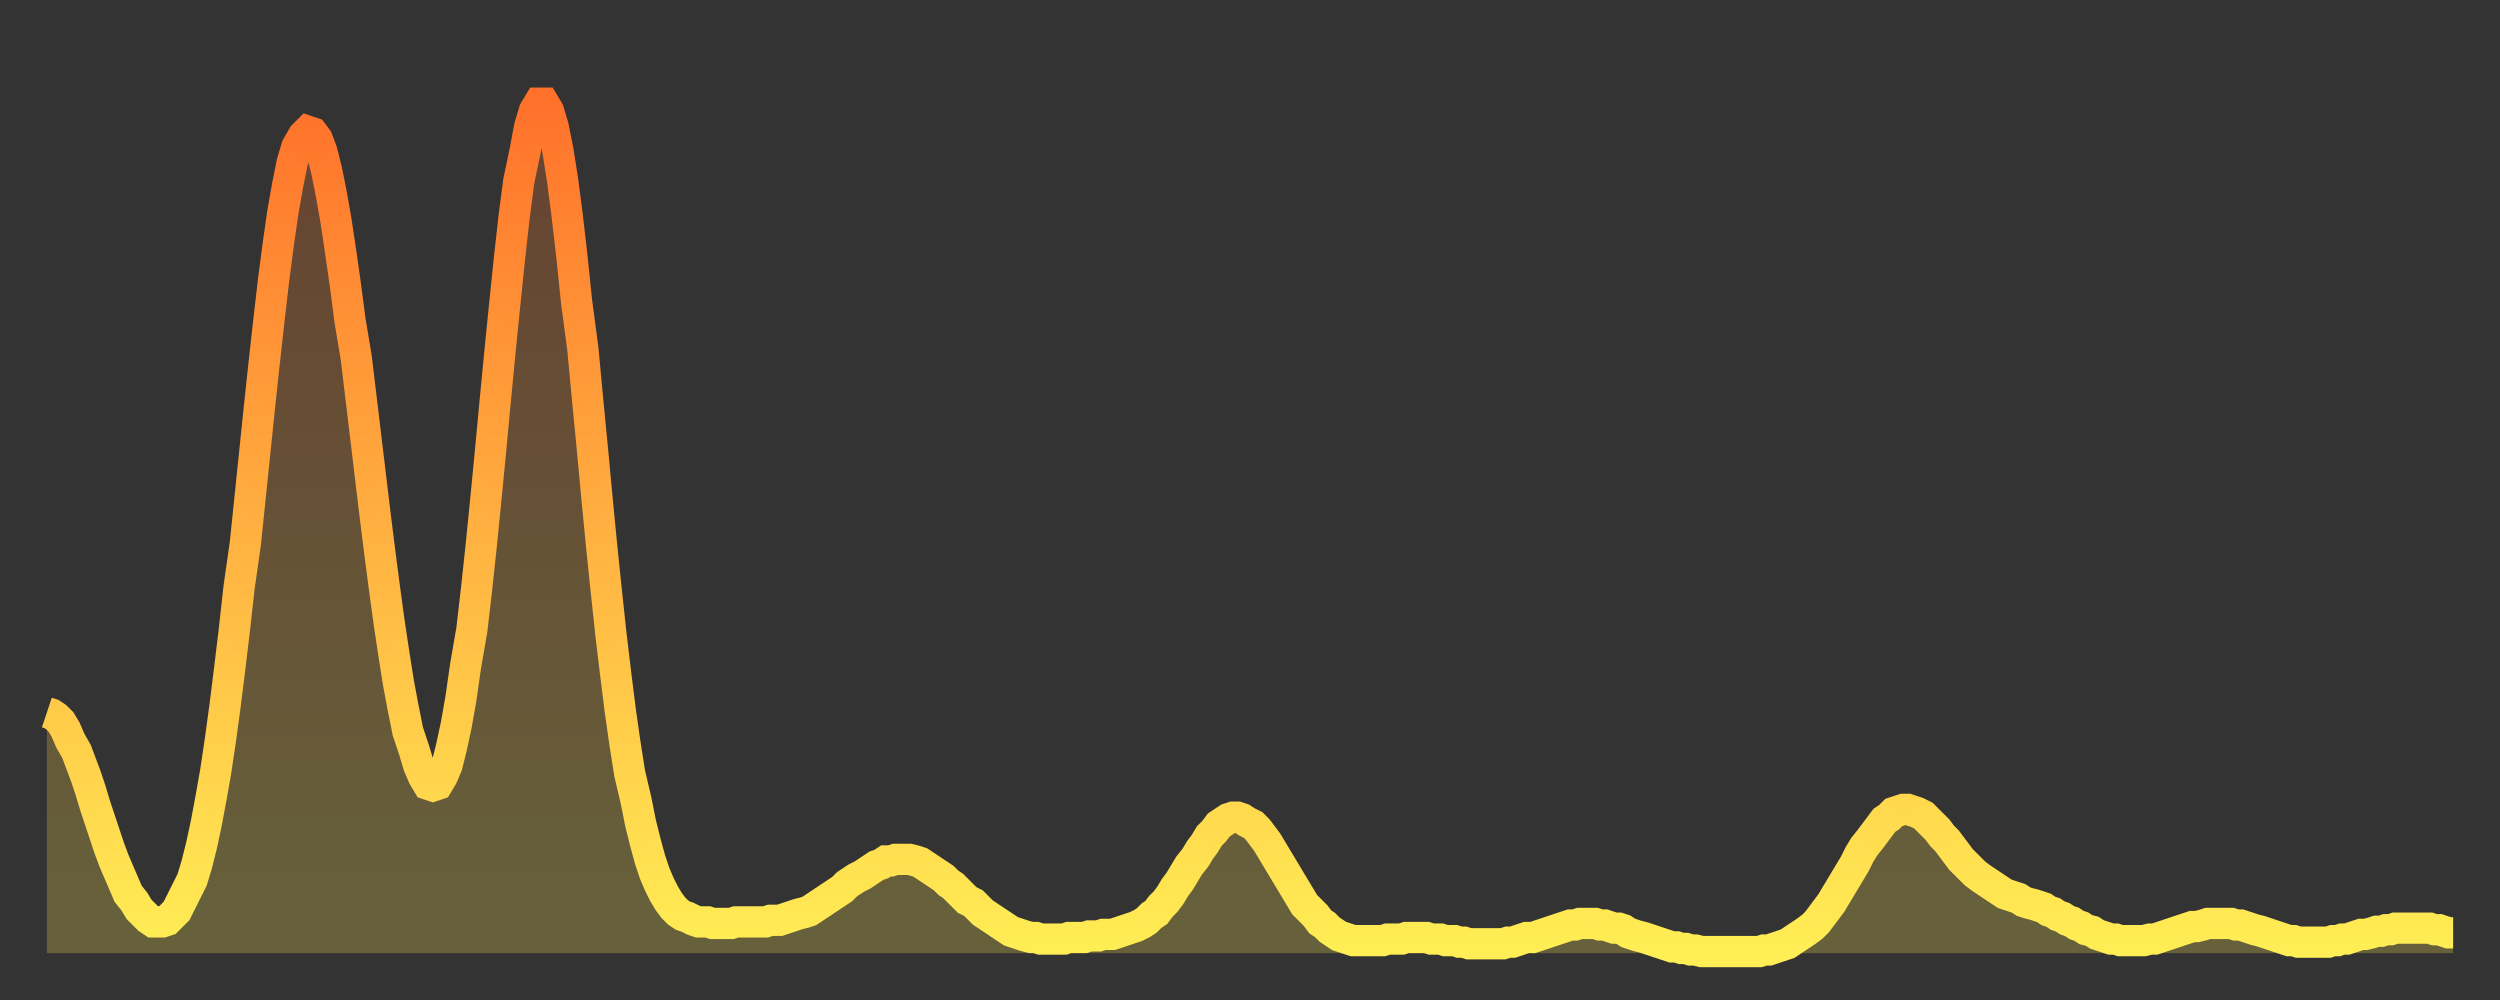 <?xml version="1.0" encoding="utf-8" ?>
<svg baseProfile="full" height="64" version="1.1" width="160" xmlns="http://www.w3.org/2000/svg" xmlns:ev="http://www.w3.org/2001/xml-events" xmlns:xlink="http://www.w3.org/1999/xlink"><rect width="100%" height="100%" fill="#333333" stroke="none"/><defs><linearGradient id="id138300" x1="0" x2="0" y1="0" y2="1"><stop offset="0%" stop-color="#ff712b" /><stop offset="50%" stop-color="#ffb040" /><stop offset="100%" stop-color="#ffee55" /></linearGradient></defs><g transform="translate(3,3)"><g><path d="M 0.0 42.6 0.3 42.7 0.6 42.9 0.9 43.2 1.2 43.7 1.5 44.4 1.9 45.1 2.2 45.9 2.5 46.7 2.8 47.6 3.1 48.6 3.4 49.5 3.7 50.4 4.0 51.3 4.3 52.1 4.6 52.8 4.9 53.5 5.2 54.2 5.6 54.7 5.9 55.2 6.2 55.5 6.5 55.8 6.8 56.0 7.1 56.0 7.4 56.0 7.7 55.9 8.0 55.6 8.3 55.3 8.6 54.7 8.9 54.1 9.3 53.3 9.6 52.3 9.9 51.1 10.2 49.7 10.5 48.1 10.8 46.4 11.1 44.4 11.4 42.2 11.7 39.8 12.0 37.3 12.3 34.6 12.7 31.8 13.0 28.9 13.3 26.0 13.6 23.1 13.9 20.3 14.2 17.6 14.5 15.0 14.8 12.7 15.1 10.6 15.4 8.9 15.7 7.4 16.0 6.4 16.4 5.7 16.7 5.4 17.0 5.5 17.3 5.9 17.6 6.7 17.9 7.9 18.2 9.4 18.5 11.1 18.8 13.1 19.1 15.2 19.4 17.5 19.8 19.9 20.1 22.4 20.4 24.9 20.7 27.4 21.0 29.9 21.3 32.3 21.6 34.6 21.9 36.8 22.2 38.8 22.5 40.7 22.8 42.3 23.1 43.8 23.5 45.0 23.8 46.0 24.1 46.7 24.4 47.2 24.7 47.3 25.0 47.2 25.3 46.7 25.6 46.0 25.9 44.8 26.2 43.4 26.5 41.7 26.8 39.6 27.2 37.3 27.5 34.7 27.8 31.9 28.1 28.9 28.4 25.8 28.7 22.6 29.0 19.5 29.3 16.5 29.6 13.6 29.9 10.9 30.2 8.6 30.6 6.7 30.9 5.1 31.2 4.1 31.5 3.6 31.8 3.6 32.1 4.1 32.4 5.1 32.7 6.6 33.0 8.5 33.3 10.8 33.6 13.4 33.9 16.3 34.3 19.3 34.6 22.5 34.9 25.6 35.2 28.8 35.5 31.9 35.8 34.8 36.1 37.6 36.4 40.1 36.7 42.5 37.0 44.6 37.3 46.5 37.7 48.2 38.0 49.7 38.3 50.9 38.6 52.0 38.9 52.9 39.2 53.6 39.5 54.2 39.8 54.7 40.1 55.1 40.4 55.4 40.7 55.6 41.0 55.7 41.4 55.9 41.7 56.0 42.0 56.0 42.3 56.0 42.6 56.1 42.9 56.1 43.2 56.1 43.5 56.1 43.8 56.1 44.1 56.0 44.4 56.0 44.7 56.0 45.1 56.0 45.4 56.0 45.7 56.0 46.0 56.0 46.3 55.9 46.6 55.9 46.9 55.9 47.2 55.8 47.5 55.7 47.8 55.6 48.1 55.5 48.5 55.4 48.8 55.3 49.1 55.1 49.4 54.9 49.7 54.7 50.0 54.5 50.3 54.3 50.6 54.1 50.9 53.9 51.2 53.6 51.5 53.4 51.8 53.2 52.2 53.0 52.5 52.8 52.8 52.6 53.1 52.4 53.4 52.3 53.7 52.1 54.0 52.1 54.3 52.0 54.6 52.0 54.9 52.0 55.2 52.0 55.6 52.1 55.9 52.2 56.2 52.4 56.5 52.6 56.8 52.8 57.1 53.0 57.4 53.2 57.7 53.5 58.0 53.7 58.3 54.0 58.6 54.3 58.9 54.6 59.3 54.8 59.6 55.1 59.9 55.4 60.2 55.6 60.5 55.8 60.8 56.0 61.1 56.2 61.4 56.4 61.7 56.6 62.0 56.7 62.3 56.8 62.6 56.9 63.0 57.0 63.3 57.0 63.6 57.1 63.9 57.1 64.2 57.1 64.5 57.1 64.8 57.1 65.1 57.1 65.4 57.0 65.7 57.0 66.0 57.0 66.4 57.0 66.7 56.9 67.0 56.9 67.3 56.9 67.6 56.8 67.9 56.8 68.2 56.8 68.5 56.7 68.8 56.6 69.1 56.5 69.4 56.4 69.7 56.3 70.1 56.1 70.4 55.9 70.7 55.6 71.0 55.4 71.3 55.0 71.6 54.7 71.9 54.3 72.2 53.8 72.5 53.4 72.8 52.9 73.1 52.4 73.5 51.9 73.8 51.4 74.1 51.0 74.4 50.5 74.7 50.2 75.0 49.8 75.3 49.6 75.6 49.4 75.9 49.3 76.2 49.3 76.5 49.4 76.8 49.6 77.2 49.8 77.5 50.1 77.8 50.5 78.1 50.9 78.4 51.4 78.7 51.9 79.0 52.4 79.3 52.9 79.6 53.4 79.9 53.9 80.2 54.4 80.5 54.9 80.9 55.3 81.2 55.6 81.5 56.0 81.8 56.2 82.1 56.5 82.4 56.7 82.7 56.9 83.0 57.0 83.3 57.1 83.6 57.2 83.9 57.2 84.3 57.2 84.6 57.2 84.9 57.2 85.2 57.2 85.5 57.2 85.8 57.1 86.1 57.1 86.4 57.1 86.7 57.1 87.0 57.0 87.3 57.0 87.6 57.0 88.0 57.0 88.3 57.0 88.6 57.1 88.9 57.1 89.2 57.1 89.5 57.2 89.8 57.2 90.1 57.2 90.4 57.3 90.7 57.3 91.0 57.4 91.4 57.4 91.7 57.4 92.0 57.4 92.3 57.4 92.6 57.4 92.9 57.4 93.2 57.4 93.5 57.3 93.8 57.3 94.1 57.2 94.4 57.1 94.7 57.0 95.1 57.0 95.4 56.9 95.7 56.8 96.0 56.7 96.3 56.6 96.6 56.5 96.9 56.4 97.2 56.3 97.5 56.2 97.8 56.2 98.1 56.1 98.4 56.1 98.8 56.1 99.1 56.1 99.4 56.2 99.7 56.2 100.0 56.3 100.3 56.4 100.6 56.4 100.9 56.5 101.2 56.7 101.5 56.8 101.8 56.9 102.2 57.0 102.5 57.1 102.8 57.2 103.1 57.3 103.4 57.4 103.7 57.5 104.0 57.6 104.3 57.6 104.6 57.7 104.9 57.7 105.2 57.8 105.5 57.8 105.9 57.9 106.2 57.9 106.5 57.9 106.8 57.9 107.1 57.9 107.4 57.9 107.7 57.9 108.0 57.9 108.3 57.9 108.6 57.9 108.9 57.9 109.3 57.9 109.6 57.9 109.9 57.8 110.2 57.8 110.5 57.7 110.8 57.6 111.1 57.5 111.4 57.4 111.7 57.2 112.0 57.0 112.3 56.8 112.6 56.6 113.0 56.3 113.3 56.0 113.6 55.6 113.9 55.2 114.2 54.8 114.5 54.3 114.8 53.8 115.1 53.3 115.4 52.8 115.7 52.3 116.0 51.7 116.3 51.2 116.7 50.7 117.0 50.3 117.3 49.9 117.6 49.5 117.9 49.3 118.2 49.0 118.5 48.9 118.8 48.8 119.1 48.8 119.4 48.9 119.7 49.0 120.1 49.2 120.4 49.5 120.7 49.8 121.0 50.1 121.3 50.5 121.6 50.8 121.9 51.2 122.2 51.6 122.5 52.0 122.8 52.3 123.1 52.6 123.4 52.9 123.8 53.2 124.1 53.4 124.4 53.6 124.7 53.8 125.0 54.0 125.3 54.2 125.6 54.3 125.9 54.4 126.2 54.5 126.5 54.7 126.8 54.8 127.2 54.9 127.5 55.0 127.8 55.1 128.1 55.3 128.4 55.4 128.7 55.6 129.0 55.7 129.3 55.9 129.6 56.0 129.9 56.2 130.2 56.3 130.5 56.5 130.9 56.6 131.2 56.8 131.5 56.9 131.8 57.0 132.1 57.1 132.4 57.1 132.7 57.2 133.0 57.2 133.3 57.2 133.6 57.2 133.9 57.2 134.2 57.2 134.6 57.1 134.9 57.1 135.2 57.0 135.5 56.9 135.8 56.8 136.1 56.7 136.4 56.6 136.7 56.5 137.0 56.4 137.3 56.3 137.6 56.3 138.0 56.2 138.3 56.1 138.6 56.1 138.9 56.1 139.2 56.1 139.5 56.1 139.8 56.1 140.1 56.2 140.4 56.2 140.7 56.3 141.0 56.4 141.3 56.5 141.7 56.6 142.0 56.7 142.3 56.8 142.6 56.9 142.9 57.0 143.2 57.1 143.5 57.2 143.8 57.2 144.1 57.3 144.4 57.3 144.7 57.3 145.1 57.3 145.4 57.3 145.7 57.3 146.0 57.3 146.3 57.2 146.6 57.2 146.9 57.1 147.2 57.1 147.5 57.0 147.8 56.9 148.1 56.8 148.4 56.8 148.8 56.7 149.1 56.6 149.4 56.6 149.7 56.5 150.0 56.5 150.3 56.4 150.6 56.4 150.9 56.4 151.2 56.4 151.5 56.4 151.8 56.4 152.1 56.4 152.5 56.4 152.8 56.5 153.1 56.5 153.4 56.6 153.7 56.7 154.0 56.7" fill="none" id="graph-curve" opacity="1" stroke="url(#id138300)" stroke-width="2" /><path d="M 0 58 L 0.0 42.6 0.3 42.7 0.6 42.9 0.9 43.2 1.2 43.7 1.5 44.4 1.9 45.1 2.2 45.9 2.5 46.7 2.8 47.6 3.1 48.6 3.4 49.5 3.7 50.4 4.0 51.3 4.3 52.1 4.6 52.8 4.9 53.5 5.2 54.2 5.6 54.7 5.9 55.2 6.2 55.5 6.5 55.8 6.8 56.0 7.1 56.0 7.4 56.0 7.7 55.9 8.0 55.6 8.3 55.3 8.6 54.7 8.9 54.1 9.3 53.3 9.6 52.3 9.9 51.1 10.2 49.7 10.5 48.1 10.8 46.4 11.1 44.4 11.4 42.2 11.7 39.8 12.0 37.3 12.3 34.6 12.7 31.8 13.0 28.9 13.3 26.0 13.6 23.1 13.9 20.3 14.2 17.6 14.5 15.0 14.8 12.7 15.1 10.6 15.4 8.9 15.7 7.4 16.0 6.4 16.4 5.7 16.7 5.4 17.0 5.5 17.3 5.9 17.6 6.7 17.9 7.9 18.2 9.4 18.5 11.1 18.8 13.1 19.1 15.2 19.4 17.5 19.8 19.9 20.1 22.4 20.4 24.9 20.7 27.4 21.0 29.9 21.3 32.3 21.6 34.6 21.9 36.8 22.2 38.8 22.5 40.7 22.8 42.3 23.1 43.8 23.5 45.0 23.8 46.0 24.1 46.7 24.4 47.2 24.7 47.3 25.0 47.2 25.3 46.7 25.6 46.0 25.9 44.8 26.2 43.4 26.5 41.7 26.8 39.6 27.2 37.3 27.5 34.7 27.8 31.9 28.1 28.9 28.4 25.8 28.7 22.6 29.0 19.5 29.3 16.5 29.6 13.6 29.9 10.9 30.2 8.6 30.6 6.7 30.9 5.1 31.2 4.1 31.5 3.6 31.8 3.6 32.1 4.1 32.4 5.1 32.7 6.6 33.0 8.5 33.3 10.8 33.6 13.4 33.9 16.3 34.3 19.3 34.6 22.5 34.9 25.6 35.2 28.8 35.5 31.9 35.8 34.8 36.1 37.6 36.4 40.1 36.7 42.5 37.0 44.6 37.3 46.5 37.7 48.2 38.0 49.7 38.3 50.9 38.6 52.0 38.9 52.9 39.2 53.6 39.5 54.2 39.8 54.7 40.1 55.1 40.4 55.4 40.7 55.6 41.0 55.7 41.4 55.9 41.7 56.0 42.0 56.0 42.3 56.0 42.6 56.1 42.9 56.1 43.2 56.1 43.5 56.1 43.8 56.1 44.1 56.0 44.4 56.0 44.7 56.0 45.1 56.0 45.4 56.0 45.7 56.0 46.0 56.0 46.3 55.9 46.6 55.9 46.9 55.9 47.2 55.8 47.5 55.7 47.8 55.6 48.1 55.5 48.5 55.4 48.8 55.3 49.1 55.1 49.4 54.9 49.7 54.7 50.0 54.5 50.3 54.3 50.6 54.1 50.9 53.9 51.2 53.6 51.5 53.4 51.8 53.2 52.2 53.0 52.5 52.8 52.8 52.6 53.1 52.4 53.4 52.3 53.7 52.1 54.0 52.1 54.3 52.0 54.6 52.0 54.9 52.0 55.2 52.0 55.6 52.1 55.9 52.2 56.2 52.4 56.5 52.6 56.8 52.8 57.1 53.0 57.4 53.2 57.7 53.5 58.0 53.7 58.3 54.0 58.6 54.3 58.9 54.6 59.3 54.8 59.6 55.1 59.9 55.4 60.2 55.6 60.5 55.8 60.8 56.0 61.1 56.2 61.4 56.4 61.7 56.6 62.0 56.7 62.3 56.8 62.6 56.9 63.0 57.0 63.3 57.0 63.6 57.1 63.9 57.1 64.2 57.1 64.5 57.1 64.8 57.1 65.1 57.1 65.4 57.0 65.7 57.0 66.0 57.0 66.4 57.0 66.7 56.9 67.0 56.9 67.3 56.9 67.6 56.8 67.9 56.8 68.2 56.8 68.5 56.7 68.8 56.6 69.1 56.5 69.4 56.4 69.7 56.3 70.1 56.1 70.4 55.9 70.7 55.6 71.0 55.4 71.3 55.0 71.6 54.7 71.9 54.3 72.2 53.8 72.5 53.4 72.8 52.9 73.1 52.4 73.5 51.9 73.8 51.4 74.1 51.0 74.4 50.5 74.7 50.2 75.0 49.8 75.3 49.6 75.6 49.4 75.9 49.3 76.2 49.3 76.5 49.4 76.8 49.6 77.2 49.8 77.5 50.1 77.8 50.5 78.1 50.9 78.4 51.4 78.7 51.9 79.0 52.4 79.3 52.9 79.6 53.4 79.9 53.9 80.2 54.4 80.5 54.9 80.9 55.3 81.2 55.6 81.5 56.0 81.8 56.2 82.1 56.5 82.4 56.7 82.7 56.9 83.0 57.0 83.3 57.1 83.6 57.2 83.9 57.2 84.3 57.2 84.6 57.2 84.9 57.2 85.2 57.2 85.5 57.2 85.8 57.1 86.1 57.1 86.4 57.1 86.7 57.1 87.0 57.0 87.3 57.0 87.6 57.0 88.0 57.0 88.3 57.0 88.6 57.1 88.9 57.1 89.2 57.1 89.5 57.2 89.8 57.2 90.1 57.2 90.4 57.3 90.7 57.3 91.0 57.4 91.4 57.4 91.7 57.4 92.0 57.4 92.3 57.4 92.6 57.4 92.9 57.4 93.2 57.4 93.5 57.3 93.8 57.3 94.1 57.2 94.4 57.1 94.7 57.0 95.1 57.0 95.4 56.9 95.7 56.8 96.0 56.7 96.3 56.6 96.6 56.5 96.9 56.4 97.2 56.3 97.5 56.2 97.8 56.2 98.1 56.1 98.4 56.1 98.8 56.1 99.1 56.1 99.4 56.2 99.7 56.2 100.0 56.3 100.3 56.4 100.6 56.4 100.9 56.5 101.2 56.7 101.5 56.8 101.8 56.9 102.2 57.0 102.5 57.1 102.8 57.2 103.1 57.3 103.4 57.4 103.7 57.5 104.0 57.6 104.3 57.6 104.6 57.7 104.9 57.7 105.2 57.8 105.5 57.8 105.9 57.9 106.2 57.9 106.5 57.9 106.8 57.9 107.1 57.9 107.4 57.9 107.7 57.9 108.0 57.9 108.3 57.9 108.6 57.9 108.9 57.9 109.3 57.9 109.6 57.9 109.9 57.8 110.2 57.8 110.5 57.7 110.8 57.6 111.1 57.5 111.4 57.4 111.7 57.2 112.0 57.0 112.3 56.8 112.6 56.6 113.0 56.3 113.3 56.0 113.6 55.6 113.9 55.2 114.2 54.8 114.5 54.3 114.8 53.8 115.1 53.3 115.4 52.8 115.7 52.3 116.0 51.7 116.3 51.2 116.7 50.7 117.0 50.3 117.3 49.9 117.6 49.5 117.9 49.3 118.2 49.0 118.5 48.9 118.8 48.8 119.1 48.8 119.4 48.9 119.7 49.0 120.1 49.2 120.4 49.5 120.7 49.8 121.0 50.1 121.3 50.5 121.6 50.8 121.9 51.2 122.2 51.6 122.5 52.0 122.8 52.3 123.1 52.6 123.4 52.9 123.8 53.2 124.1 53.4 124.4 53.6 124.7 53.8 125.0 54.0 125.3 54.2 125.6 54.3 125.9 54.4 126.2 54.5 126.5 54.7 126.8 54.8 127.2 54.9 127.5 55.0 127.8 55.1 128.1 55.3 128.4 55.4 128.7 55.6 129.0 55.7 129.3 55.9 129.6 56.0 129.9 56.2 130.2 56.3 130.5 56.5 130.9 56.6 131.2 56.8 131.5 56.9 131.8 57.0 132.1 57.1 132.4 57.1 132.7 57.2 133.0 57.2 133.3 57.2 133.6 57.2 133.9 57.2 134.2 57.2 134.6 57.1 134.9 57.1 135.2 57.0 135.5 56.9 135.8 56.8 136.1 56.7 136.4 56.6 136.7 56.5 137.0 56.4 137.3 56.3 137.6 56.3 138.0 56.2 138.3 56.1 138.6 56.1 138.9 56.1 139.2 56.1 139.5 56.1 139.8 56.1 140.1 56.2 140.4 56.2 140.7 56.3 141.0 56.4 141.3 56.5 141.7 56.6 142.0 56.7 142.3 56.8 142.6 56.9 142.9 57.0 143.2 57.1 143.5 57.2 143.8 57.2 144.1 57.3 144.4 57.3 144.7 57.3 145.1 57.3 145.4 57.3 145.7 57.3 146.0 57.3 146.3 57.2 146.6 57.2 146.9 57.1 147.2 57.1 147.5 57.0 147.8 56.9 148.1 56.8 148.4 56.8 148.8 56.7 149.1 56.6 149.4 56.6 149.7 56.5 150.0 56.5 150.3 56.4 150.6 56.4 150.9 56.4 151.2 56.4 151.5 56.4 151.8 56.4 152.1 56.4 152.5 56.4 152.8 56.5 153.1 56.5 153.4 56.6 153.7 56.7 154.0 56.7 154 58" fill="url(#id138300)" fill-opacity=".25" id="graph-shadow" /></g></g></svg>
